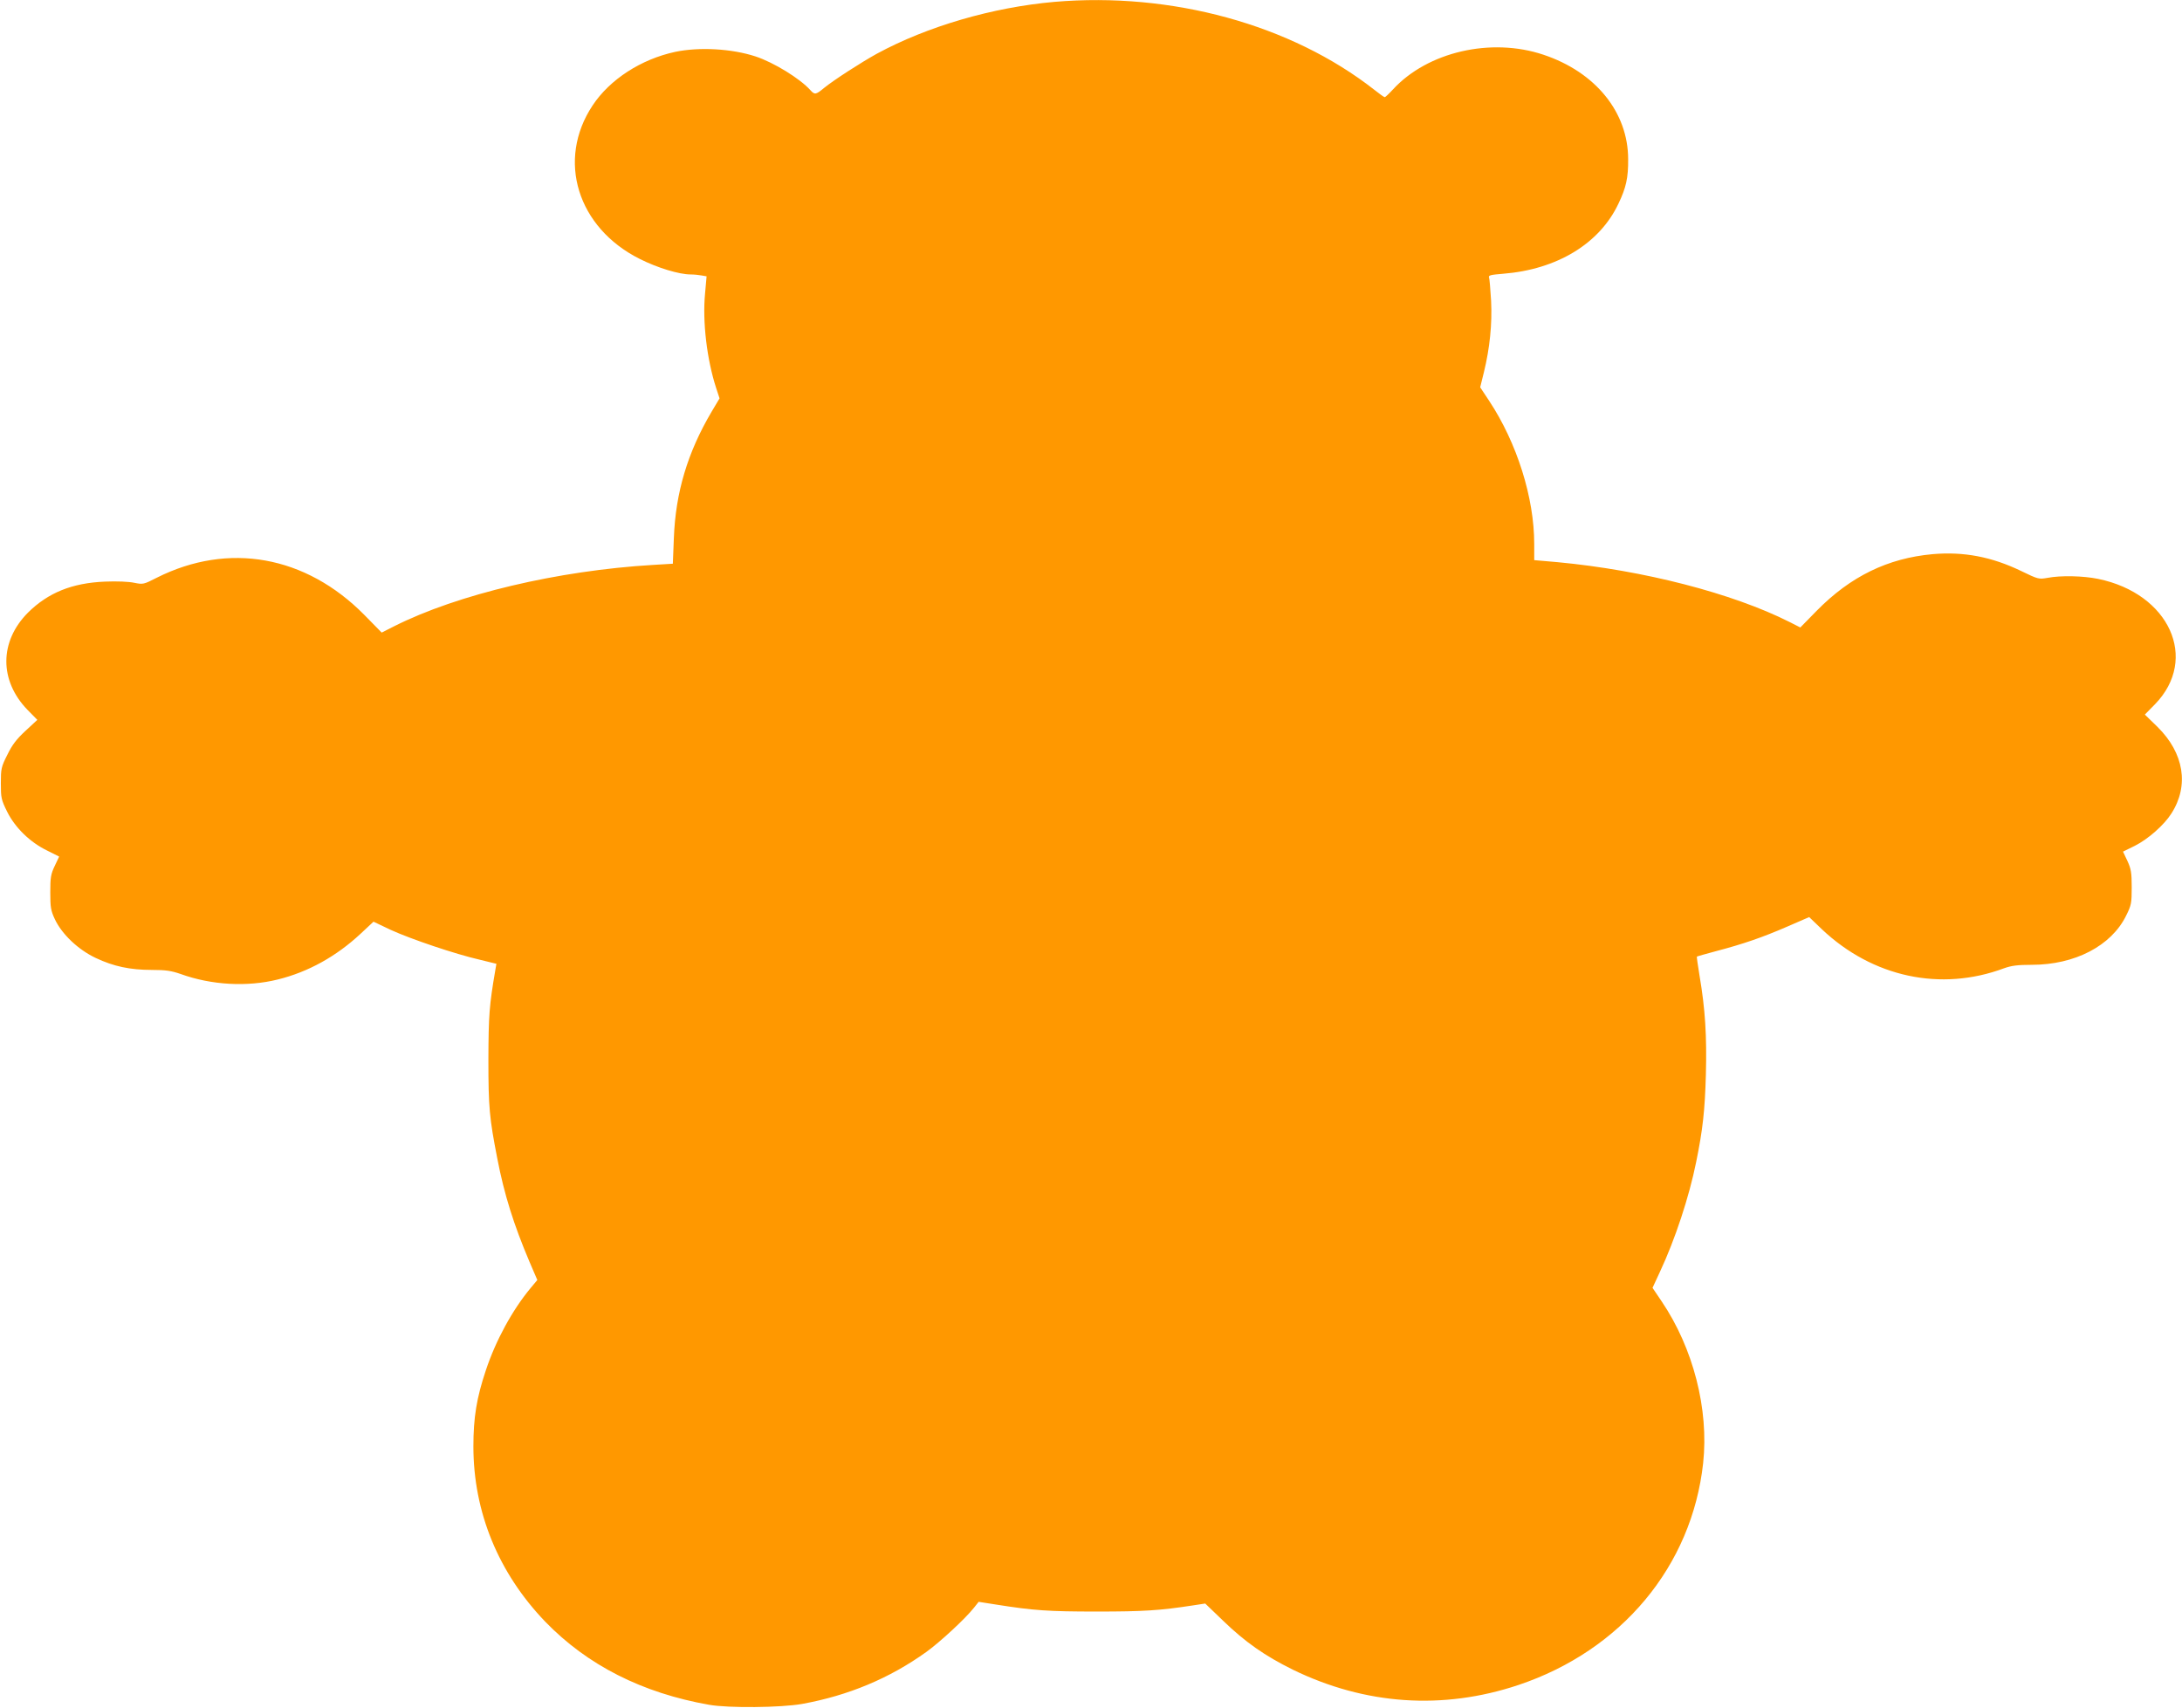 <?xml version="1.0" standalone="no"?>
<!DOCTYPE svg PUBLIC "-//W3C//DTD SVG 20010904//EN"
 "http://www.w3.org/TR/2001/REC-SVG-20010904/DTD/svg10.dtd">
<svg version="1.0" xmlns="http://www.w3.org/2000/svg"
 width="1280pt" height="1002pt" viewBox="0 0 1280 1002"
 preserveAspectRatio="xMidYMid meet">
<g transform="translate(0,1002) scale(0.1,-0.1)"
fill="#ff9800" stroke="none">
<path d="M6185 10009 c-362 -32 -744 -143 -1041 -304 -94 -52 -252 -154 -310
-201 -48 -40 -55 -41 -80 -13 -62 69 -216 163 -322 198 -141 46 -330 56 -470
27 -201 -43 -385 -162 -486 -315 -212 -320 -89 -717 277 -900 103 -52 231 -91
298 -91 20 0 49 -3 65 -6 l29 -5 -9 -101 c-16 -165 11 -388 65 -554 l20 -61
-47 -79 c-140 -237 -211 -473 -221 -740 l-6 -151 -116 -7 c-557 -33 -1146
-172 -1519 -360 l-73 -37 -102 104 c-344 348 -797 429 -1217 218 -78 -40 -81
-40 -132 -30 -31 7 -102 10 -173 7 -192 -8 -333 -65 -451 -182 -168 -169 -169
-398 -3 -570 l58 -59 -69 -64 c-53 -49 -79 -83 -107 -141 -36 -71 -38 -82 -38
-167 0 -85 2 -96 37 -167 47 -94 134 -179 235 -228 l70 -35 -26 -55 c-23 -48
-26 -68 -26 -155 0 -88 3 -107 27 -158 41 -87 136 -178 240 -227 104 -49 200
-70 330 -70 81 0 113 -5 168 -24 180 -65 390 -77 570 -32 178 44 342 135 485
268 l76 71 101 -48 c118 -54 378 -142 522 -175 l98 -24 -6 -35 c-36 -209 -40
-267 -41 -526 0 -282 6 -344 52 -580 41 -213 97 -390 189 -607 l46 -107 -40
-48 c-107 -129 -204 -307 -262 -482 -54 -161 -73 -277 -73 -446 0 -386 147
-743 422 -1029 246 -254 568 -418 961 -487 113 -20 421 -17 545 5 271 49 513
150 729 305 78 56 229 195 280 260 l27 34 102 -16 c220 -35 308 -41 592 -41
272 0 368 6 563 36 l72 11 103 -99 c131 -127 247 -208 411 -289 425 -207 880
-238 1323 -90 606 203 1018 698 1084 1302 34 316 -58 674 -243 948 l-54 80 44
95 c88 188 171 439 212 643 39 191 51 302 57 513 6 225 -4 386 -37 579 -10 60
-17 111 -16 113 2 2 53 16 112 32 160 42 273 81 418 144 l129 56 74 -71 c298
-282 698 -368 1070 -229 42 15 78 20 162 20 252 0 466 111 553 288 31 62 33
74 33 167 0 86 -4 108 -25 154 l-26 55 69 34 c78 39 172 122 215 190 105 164
74 354 -82 508 l-74 72 60 61 c258 266 84 649 -334 735 -87 18 -220 21 -297 6
-51 -9 -55 -8 -154 40 -174 84 -338 115 -521 99 -262 -24 -480 -130 -678 -331
l-97 -99 -63 32 c-335 169 -859 304 -1360 351 l-138 12 0 96 c0 270 -101 591
-264 838 l-53 80 22 89 c34 139 49 282 42 419 -4 66 -9 128 -12 136 -5 13 9
16 82 22 316 25 566 176 677 411 45 94 58 152 57 261 0 275 -191 511 -497 613
-307 103 -679 17 -882 -203 -23 -25 -45 -46 -49 -46 -4 0 -32 20 -62 44 -488
382 -1188 574 -1876 515z"/>
</g>
</svg>
